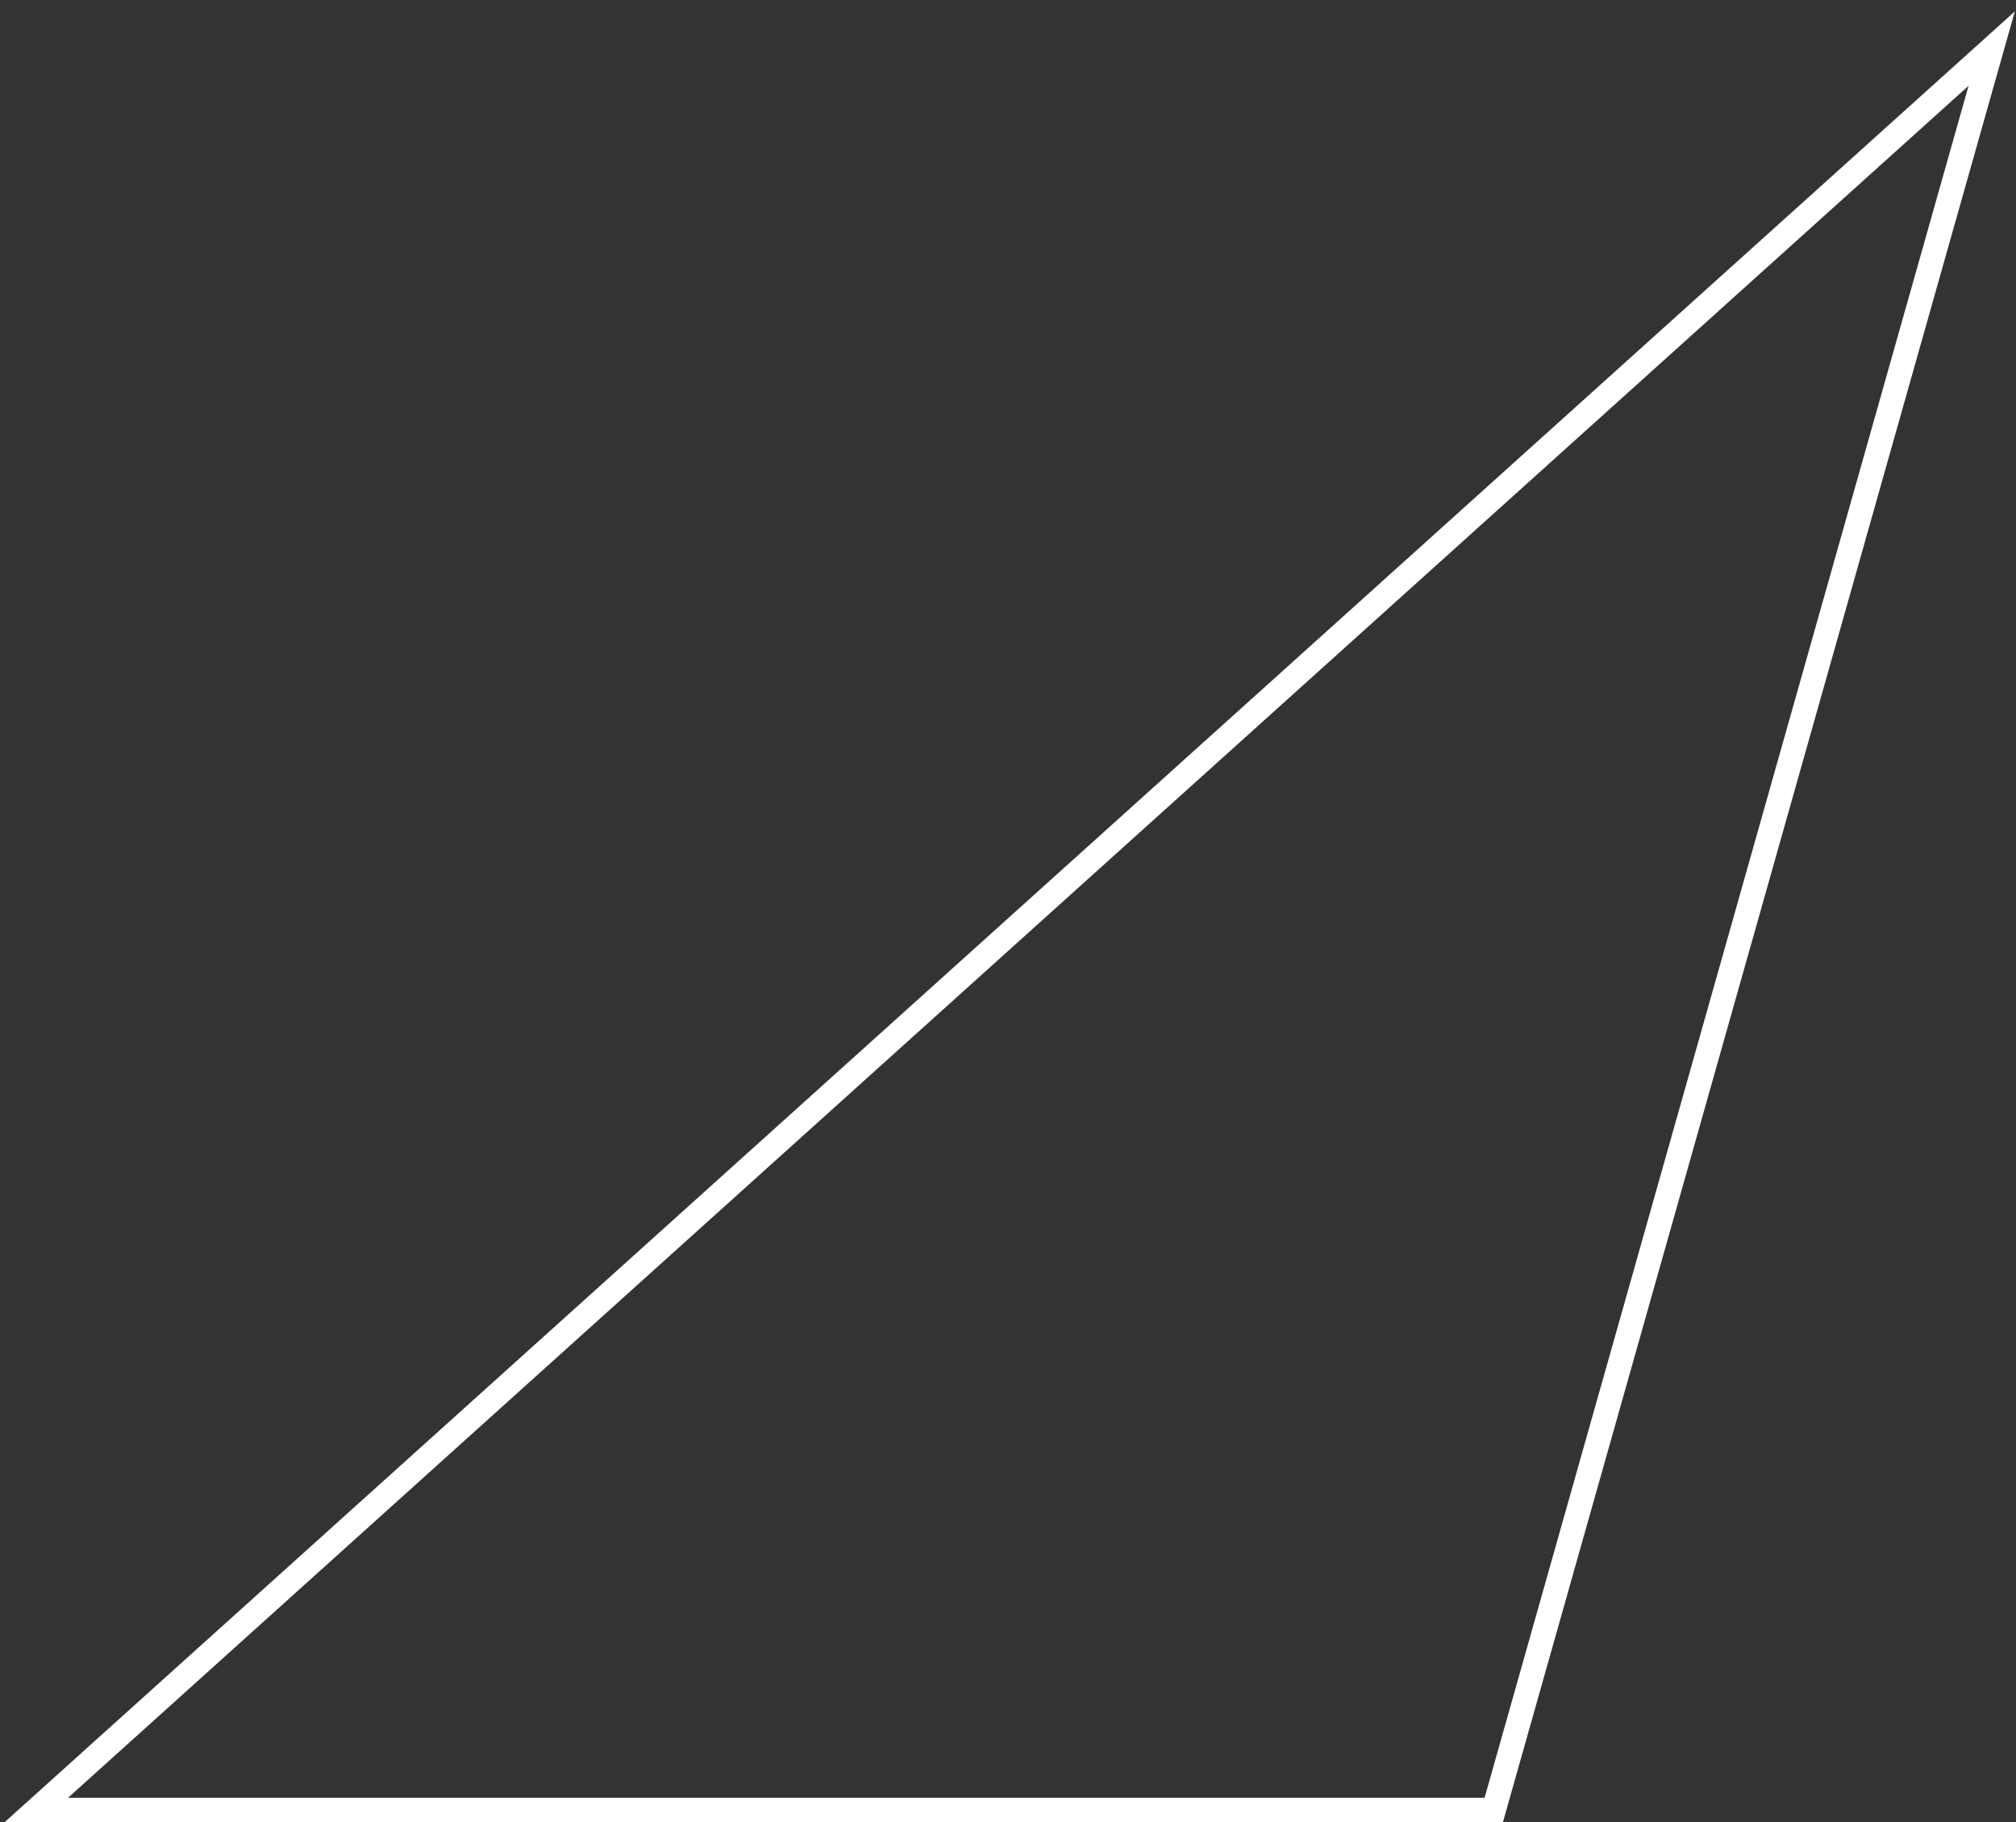 <svg width="83" height="75" viewBox="0 0 83 75" fill="none" xmlns="http://www.w3.org/2000/svg">
<rect x="0" y="0" width="83" height="75" fill="#333333" stroke="none"/>
<path d="M1.5 74.5L82 2L61.5 74.5H1.5Z" stroke="white"/>
</svg>

